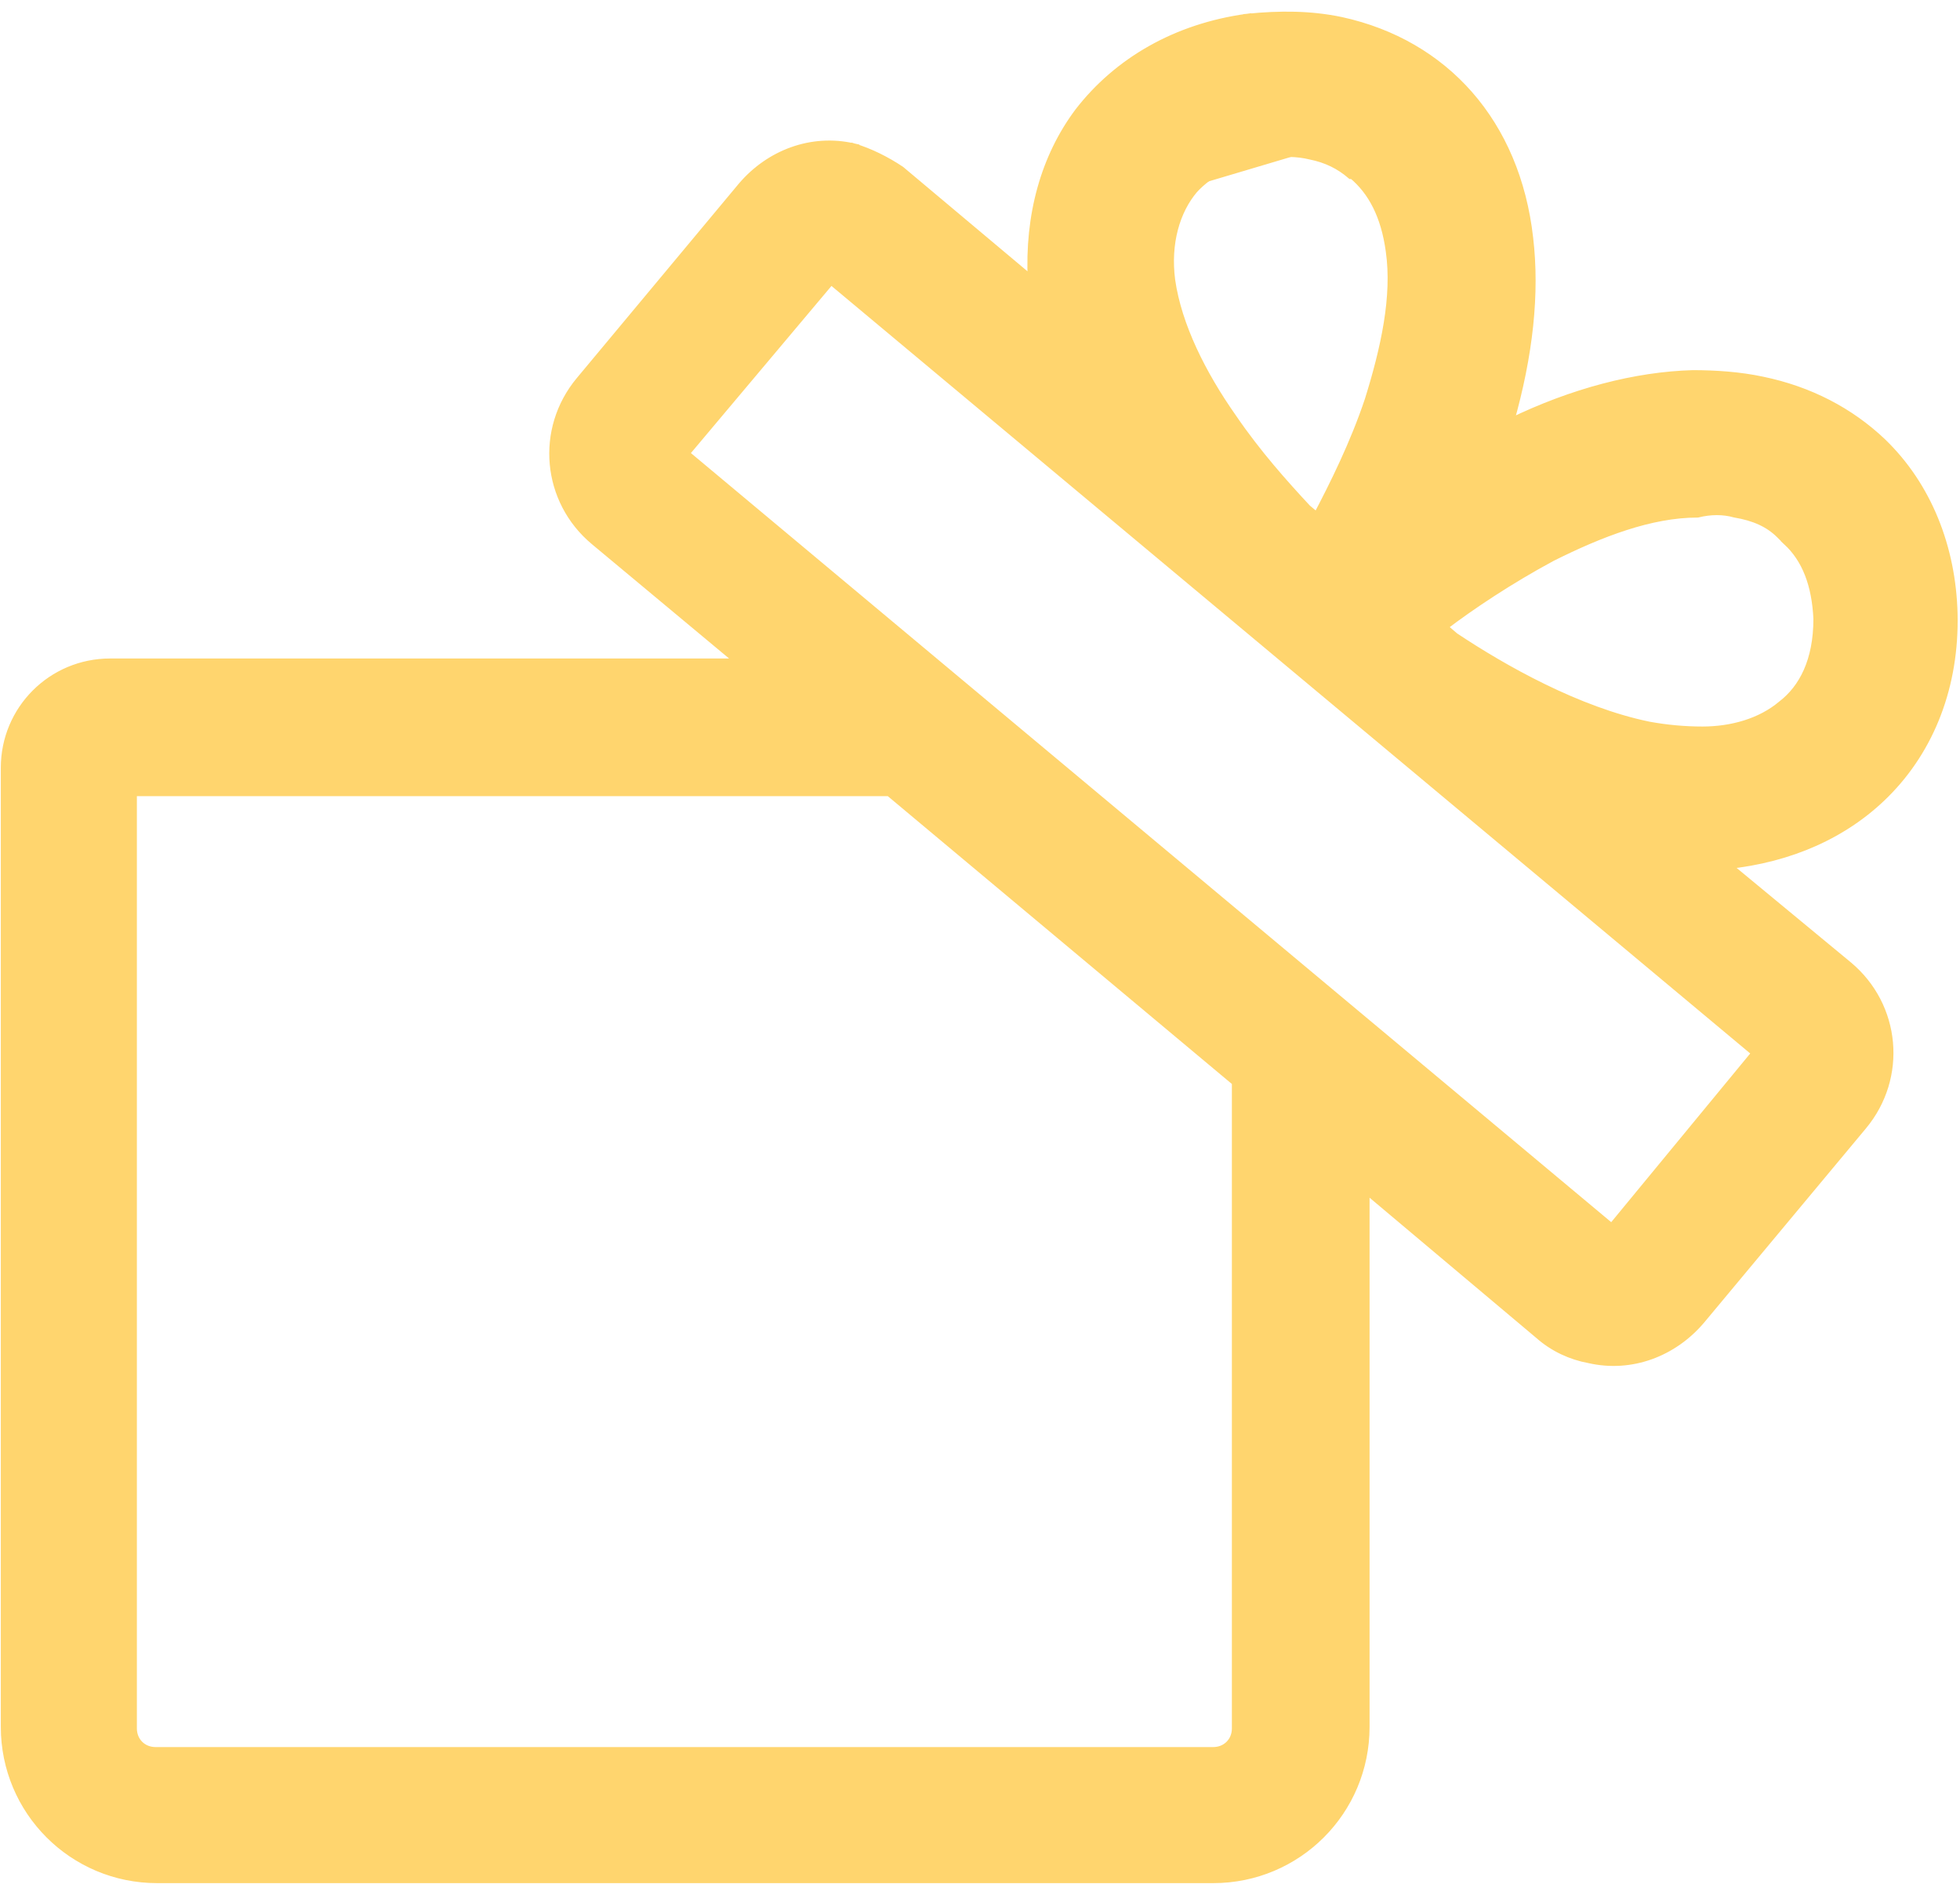 <?xml version="1.0" encoding="utf-8"?>
<!-- Generator: Adobe Illustrator 28.3.0, SVG Export Plug-In . SVG Version: 6.00 Build 0)  -->
<svg version="1.1" id="Capa_1" xmlns="http://www.w3.org/2000/svg" xmlns:xlink="http://www.w3.org/1999/xlink" x="0px" y="0px"
	 viewBox="0 0 121 117" style="enable-background:new 0 0 121 117;" xml:space="preserve">
<style type="text/css">
	.st0{fill:#FFD56E;stroke:#FFD56E;stroke-width:0.5;}
</style>
<path class="st0" d="M81,9.3L81,9.3c-0.9-0.2-1.8-0.2-2.8-0.1c-1.9,0.3-3.5,1.1-4.6,2.3 M81,9.3L81,9.3c1.1,0.2,2,0.7,2.6,1.3l0,0
	L81,9.3z M73.6,11.6l0.2,0.2c0,0,0,0,0,0 M73.6,11.6l0.2,0.2c0,0,0,0,0,0 M73.7,11.7c1-1.1,2.6-1.9,4.5-2.2c1-0.1,1.9-0.1,2.7,0.1
	l0,0l0,0l0,0l0,0c1,0.2,1.8,0.6,2.5,1.2l0,0l0,0l0,0l0.1,0c1.2,1,2,2.5,2.3,4.7c0.4,2.8-0.3,6-1.3,9.2c-0.9,2.7-2.2,5.3-3.2,7.2
	l-0.6-0.5c-1.4-1.5-3.1-3.4-4.6-5.6c-1.9-2.7-3.4-5.7-3.8-8.5v0C72,15,72.6,13,73.7,11.7z M66.6,6.9c-2.1,2.8-3.1,6.4-2.9,10.4
	l-8.1-6.8l0,0l0,0l0,0c-0.9-0.6-1.9-1.1-2.9-1.4l-0.1,0.2l0.1-0.2l0,0l0,0l0,0l0,0c-2.6-0.6-5.2,0.4-6.9,2.4l0,0l-10,12
	c-2.5,3-2.1,7.4,0.9,9.9l0,0l9,7.5H6.8c-3.6,0-6.5,2.9-6.5,6.5v59.2c0,5.2,4.2,9.4,9.4,9.4h65.2c5.2,0,9.4-4.2,9.4-9.4V73.4L95,82.4
	c0,0,0,0,0,0c0.9,0.8,2,1.3,3.1,1.5c2.6,0.6,5.2-0.4,6.9-2.4l0,0l10-12c2.5-3,2.1-7.4-0.9-9.9l0,0l-7.5-6.2c3.9-0.4,7.3-1.9,9.8-4.4
	c2.8-2.8,4.3-6.7,4.2-11.1v0v0c-0.1-4.1-1.6-7.9-4.4-10.6l0,0l0,0c-2-1.9-4.5-3.2-7.4-3.8c-1.4-0.3-2.9-0.4-4.3-0.4l0,0l0,0l0,0
	c-3.5,0.1-7.4,1.1-11.3,3c1.2-4.2,1.6-8,1.2-11.4l0,0l0,0v0C93.6,7.6,89.2,2.7,82.8,1.3C80.9,0.9,79,0.9,77,1.1l0,0l0,0l0,0.2l0-0.2
	C72.6,1.7,69,3.8,66.6,6.9z M107.1,31.7L107.1,31.7L107.1,31.7L107.1,31.7c1.2,0.2,2.1,0.6,2.8,1.3l0.4,0.4l0,0l0,0l0,0l0.2-0.2
	l-0.2,0.2c1.2,1.1,1.8,2.7,1.9,4.8c0,2.6-0.9,4.3-2.2,5.3c-1.3,1.1-3.1,1.6-4.9,1.6c-1.1,0-2.2-0.1-3.3-0.3l0,0v0l0,0l0,0
	c-4.4-0.9-9-3.5-12-5.5l-0.7-0.6c1.7-1.3,4.1-2.9,6.7-4.3c3-1.5,6.1-2.7,9-2.7C105.6,31.5,106.4,31.5,107.1,31.7L107.1,31.7z
	 M8.2,48.9h46.7l21.4,17.9v39.9c0,0.8-0.6,1.4-1.4,1.4H9.6c-0.8,0-1.4-0.6-1.4-1.4V48.9z M108.4,65l-8.9,10.8L42.3,28l9-10.7
	L108.4,65z"/>
</svg>
